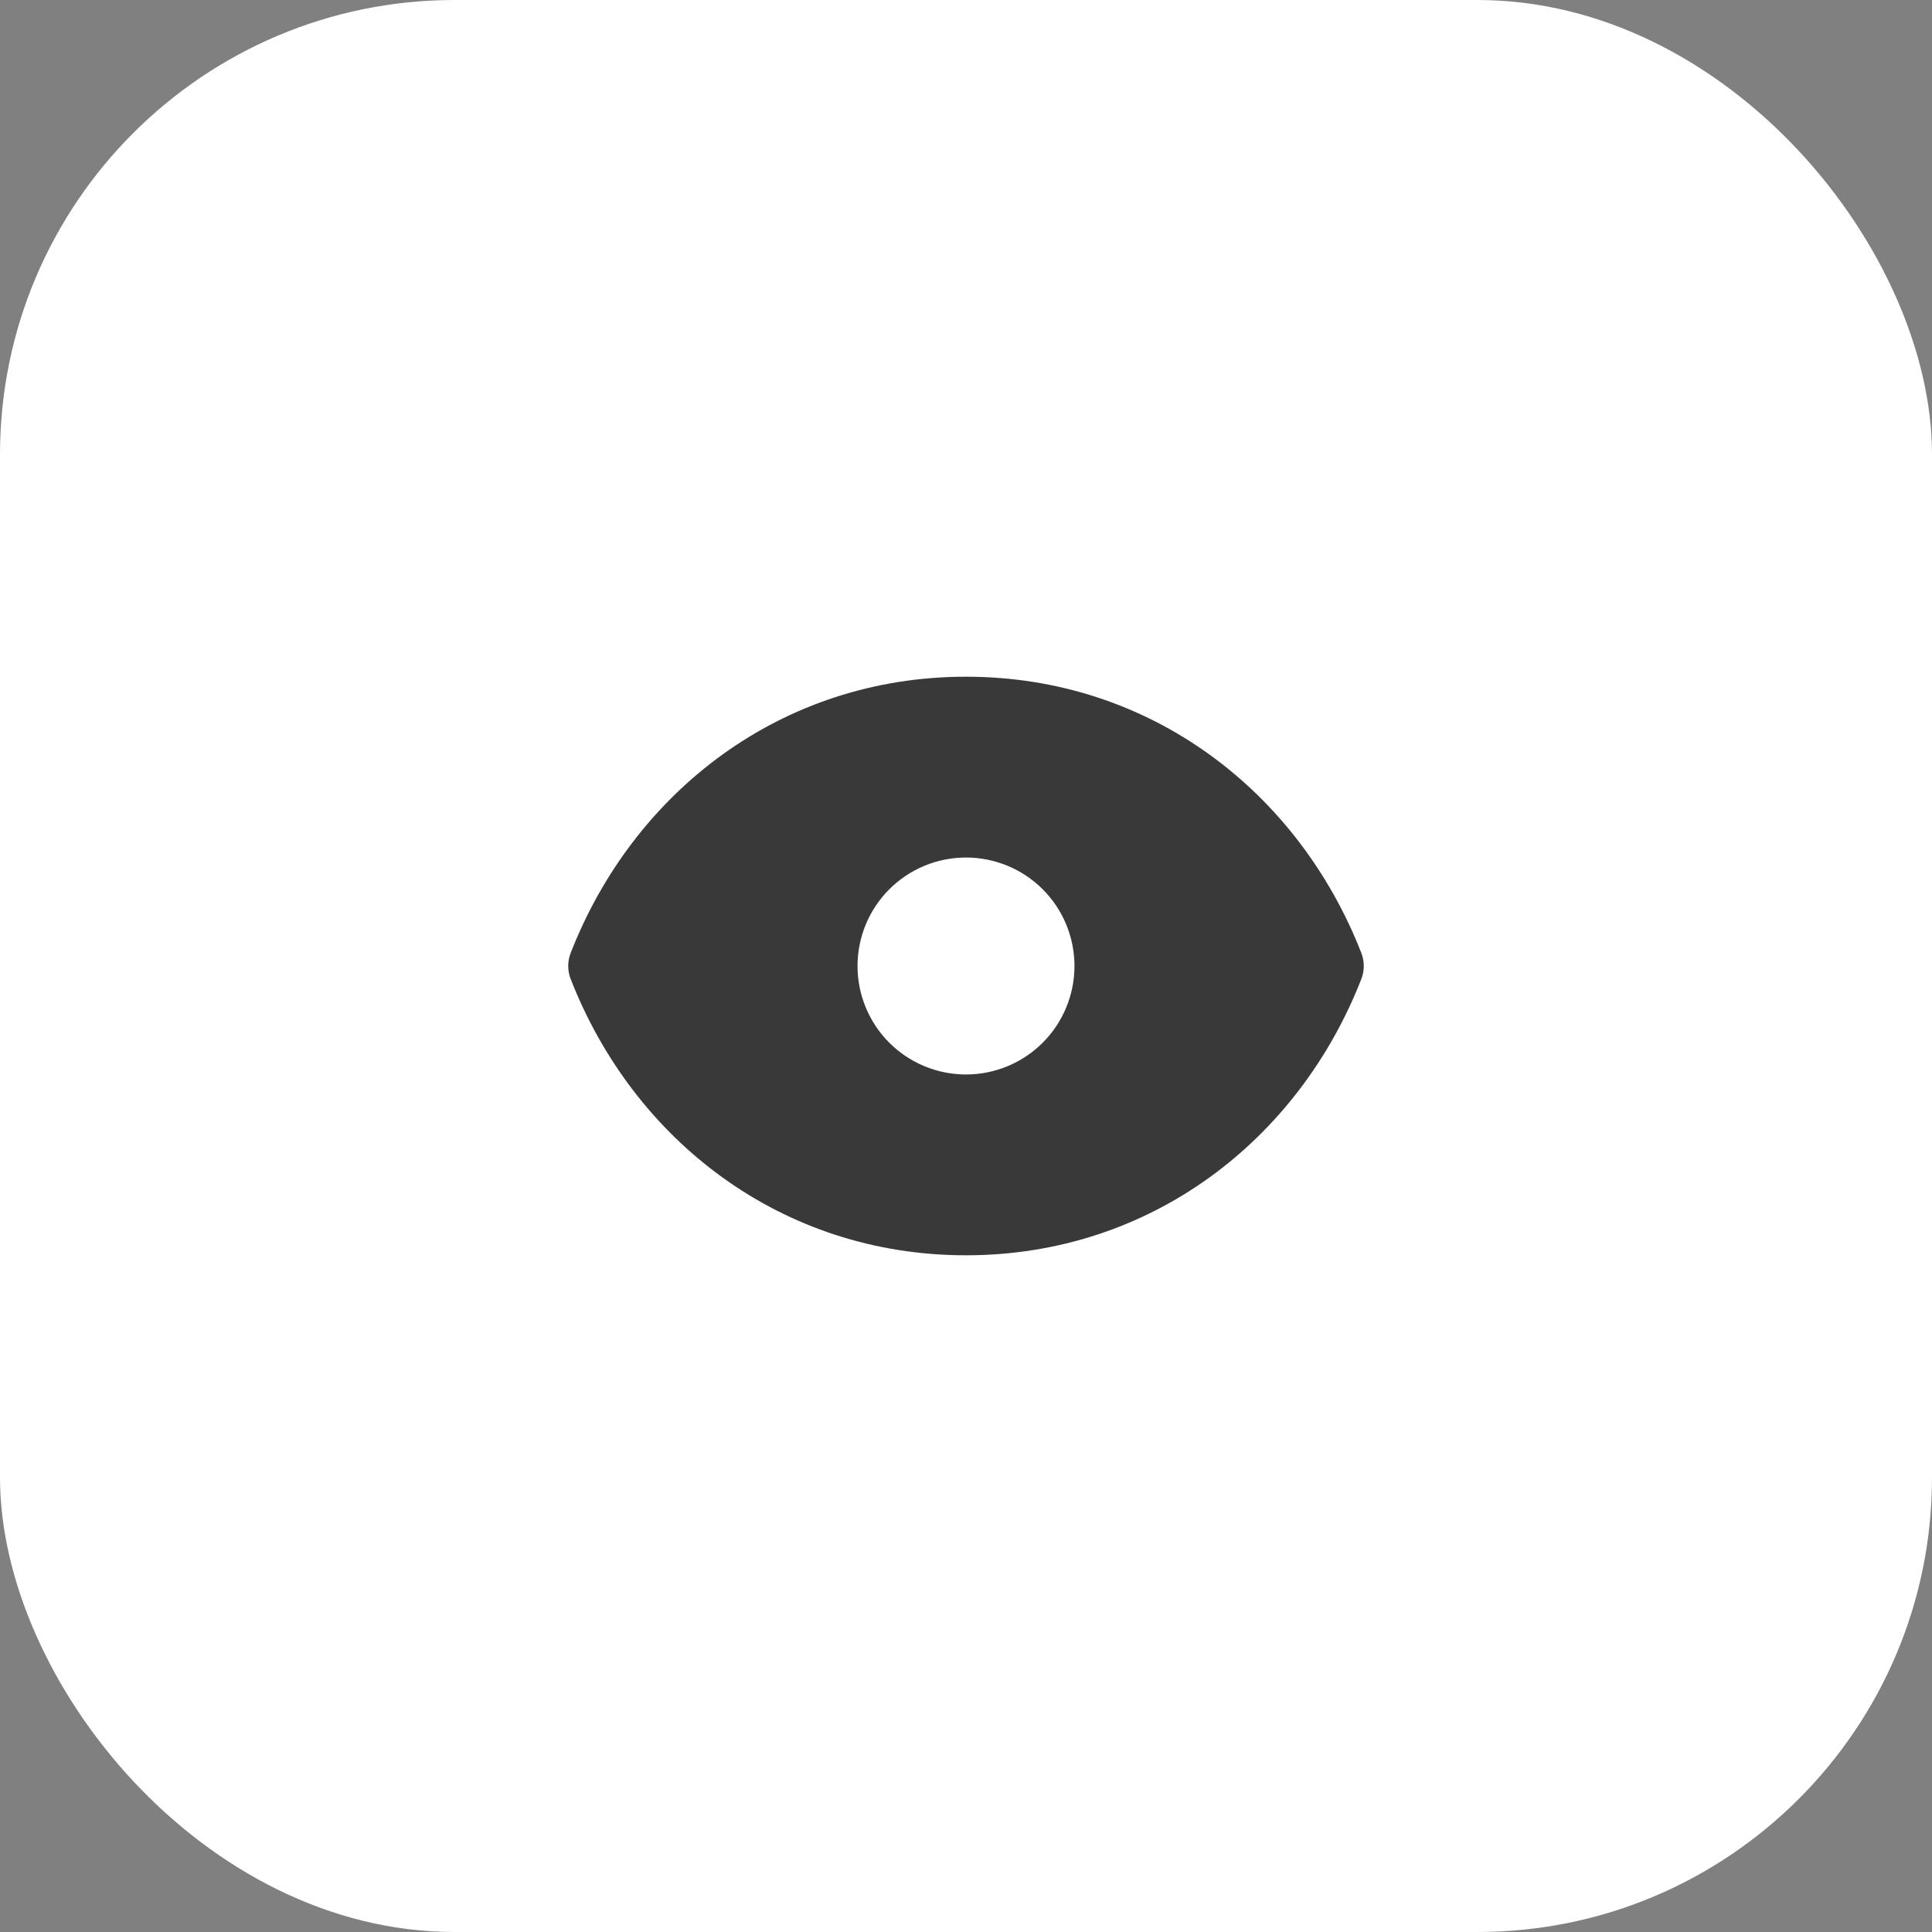 <?xml version="1.0" encoding="UTF-8"?> <svg xmlns="http://www.w3.org/2000/svg" width="34" height="34" viewBox="0 0 34 34" fill="none"><rect x="0" y="0" width="34" height="34" fill="#808080" stroke="none"/><rect width="34" height="34" rx="8" fill="white"></rect><path fill-rule="evenodd" clip-rule="evenodd" d="M10.044 16.768C11.147 13.942 13.744 11.909 17 11.909C20.255 11.909 22.852 13.942 23.956 16.768C24.015 16.917 24.015 17.083 23.956 17.232C22.852 20.058 20.255 22.091 17 22.091C13.744 22.091 11.147 20.058 10.044 17.232C9.985 17.083 9.985 16.917 10.044 16.768ZM17 18.909C17.506 18.909 17.992 18.708 18.35 18.35C18.708 17.992 18.909 17.506 18.909 17C18.909 16.494 18.708 16.008 18.35 15.65C17.992 15.292 17.506 15.091 17 15.091C16.493 15.091 16.008 15.292 15.65 15.65C15.292 16.008 15.091 16.494 15.091 17C15.091 17.506 15.292 17.992 15.65 18.35C16.008 18.708 16.493 18.909 17 18.909Z" fill="#393939"></path></svg> 